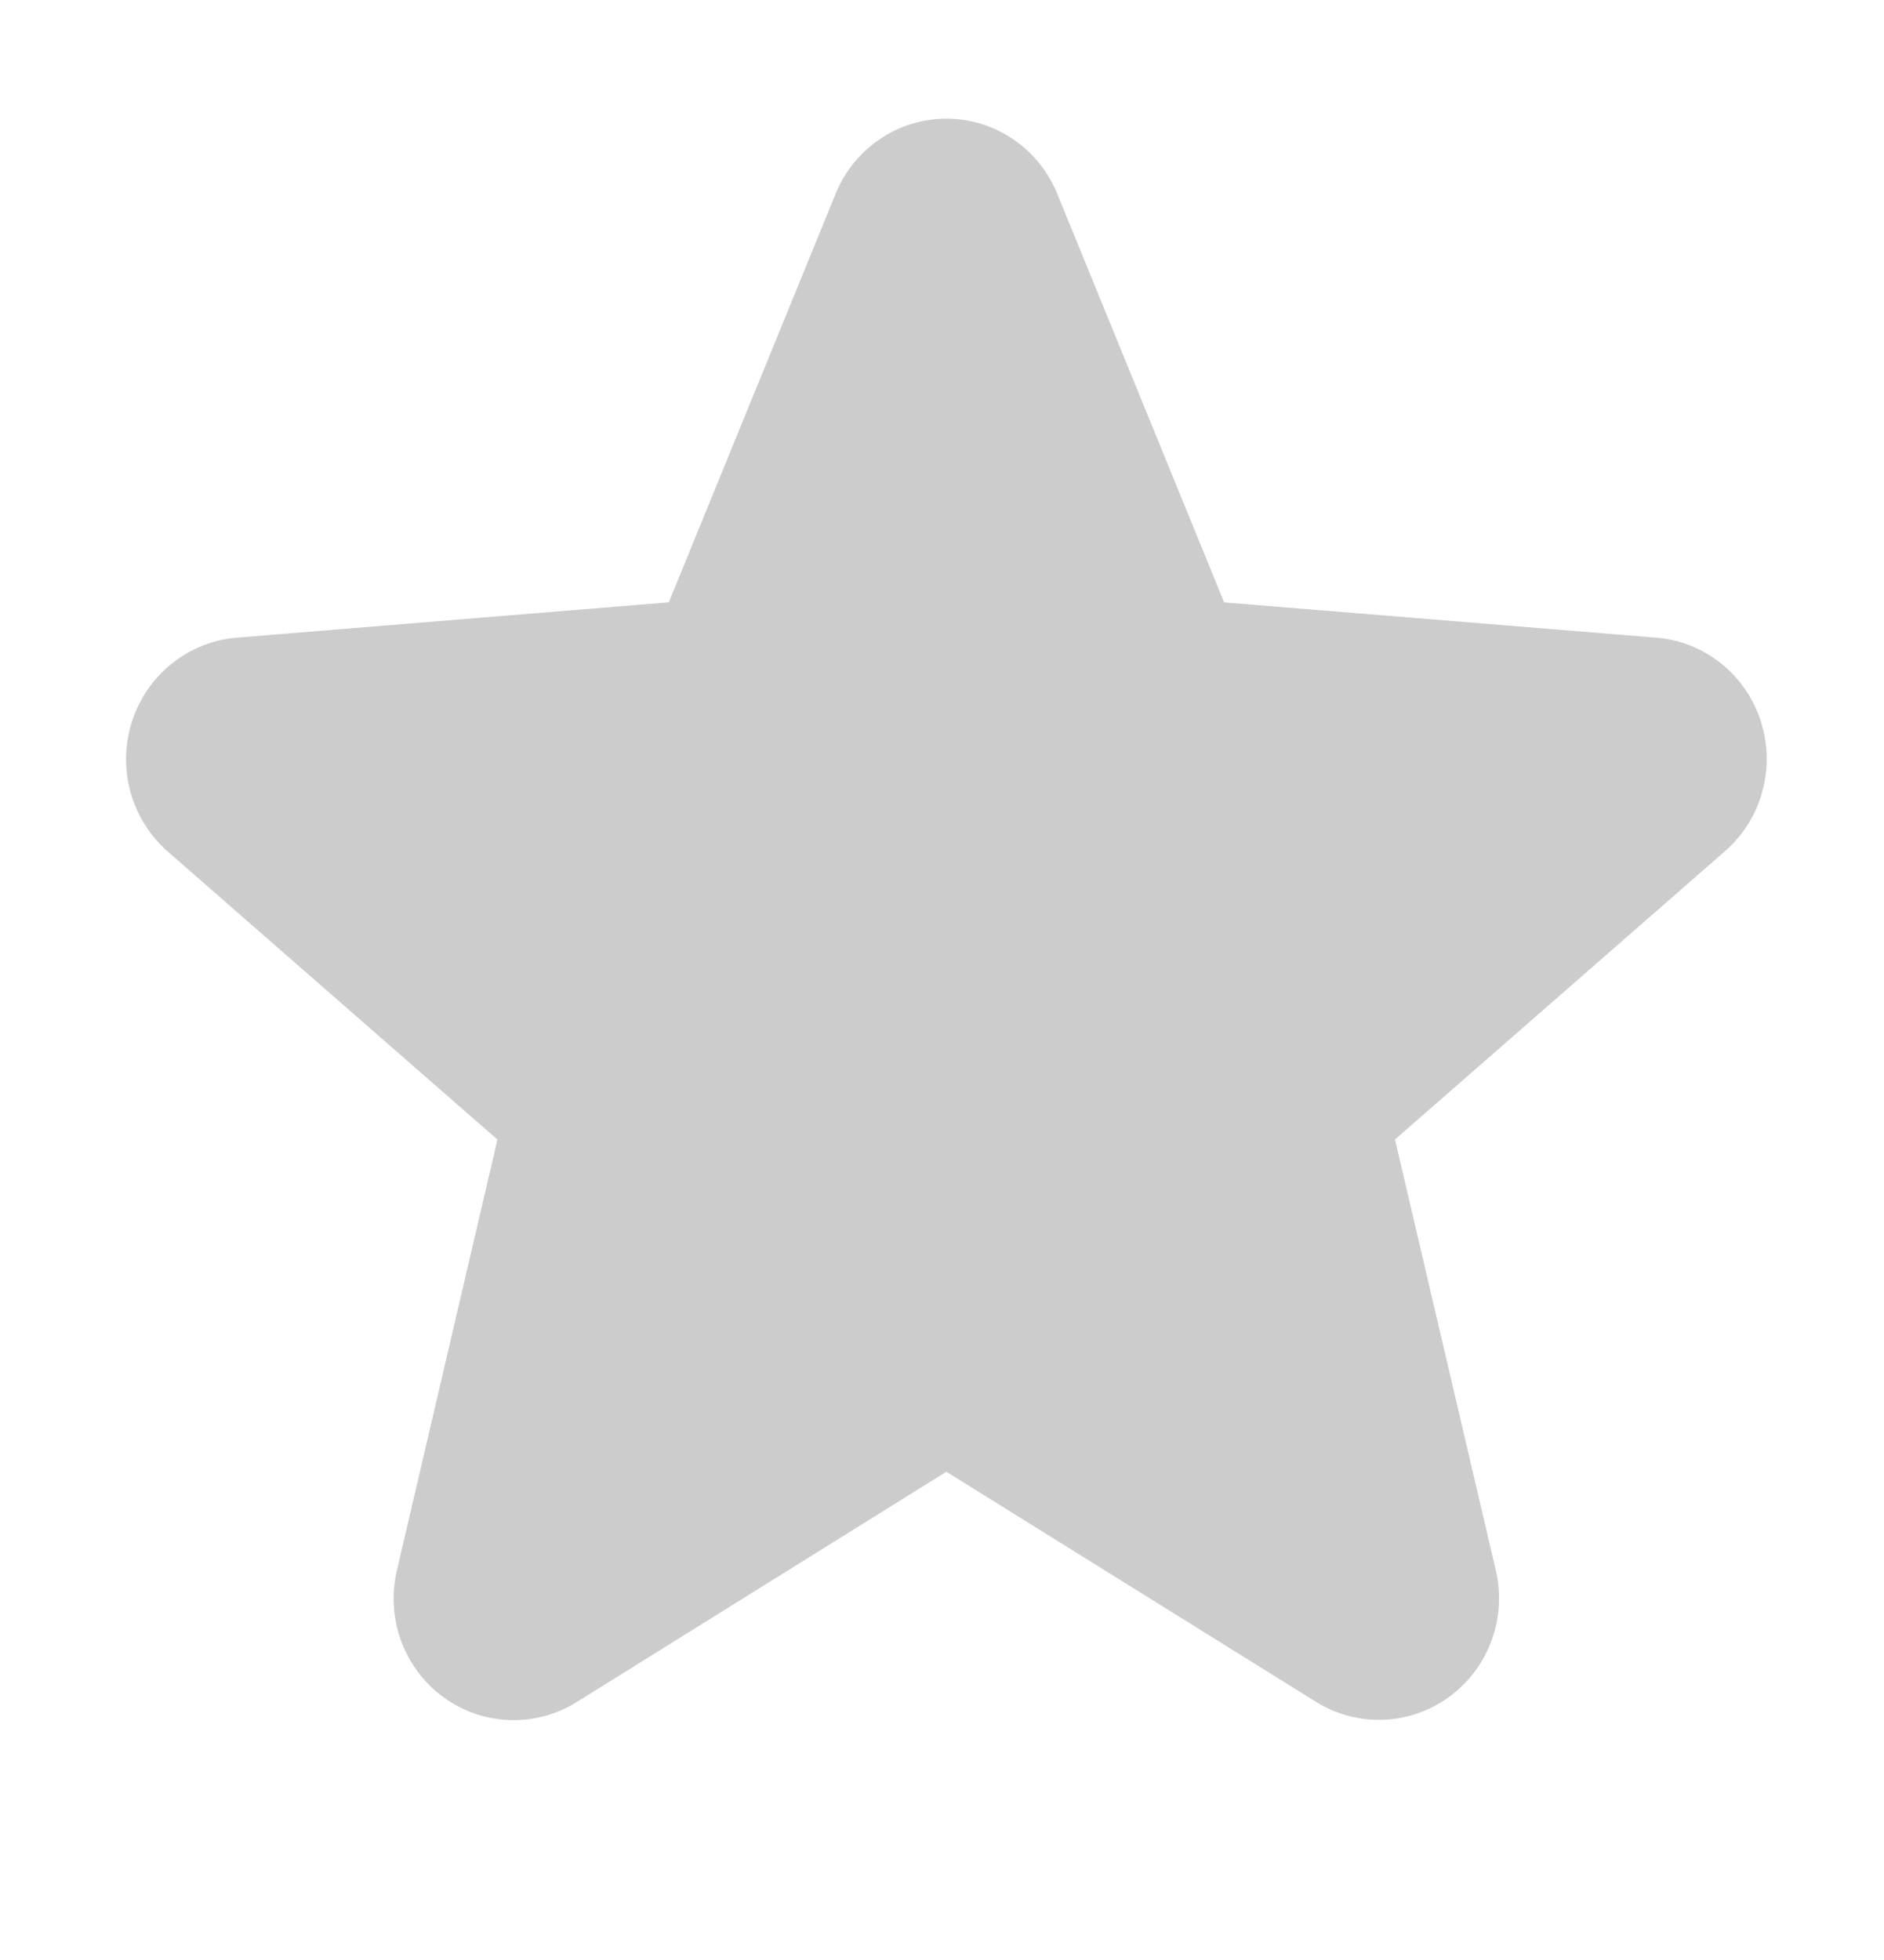 <svg width="25" height="26" viewBox="0 0 25 26" fill="none" xmlns="http://www.w3.org/2000/svg">
<path d="M23.365 9.566C23.267 9.264 23.084 8.997 22.837 8.8C22.591 8.603 22.292 8.484 21.979 8.459L16.244 7.991L14.03 2.572C13.91 2.277 13.706 2.025 13.444 1.847C13.182 1.669 12.874 1.574 12.559 1.574C12.243 1.574 11.935 1.669 11.673 1.847C11.411 2.025 11.207 2.277 11.088 2.572L8.875 7.99L3.138 8.459C2.824 8.486 2.525 8.606 2.278 8.804C2.032 9.002 1.848 9.269 1.751 9.572C1.654 9.875 1.647 10.201 1.732 10.508C1.817 10.814 1.989 11.089 2.227 11.297L6.601 15.117L5.268 20.827C5.194 21.137 5.212 21.463 5.321 21.763C5.43 22.062 5.624 22.323 5.879 22.51C6.134 22.698 6.439 22.805 6.754 22.817C7.069 22.83 7.381 22.747 7.65 22.58L12.558 19.523L17.47 22.58C17.738 22.745 18.05 22.826 18.364 22.813C18.678 22.8 18.982 22.693 19.236 22.505C19.49 22.318 19.684 22.058 19.793 21.76C19.902 21.461 19.921 21.137 19.848 20.827L18.511 15.116L22.884 11.296C23.125 11.088 23.299 10.813 23.384 10.505C23.47 10.197 23.463 9.87 23.365 9.566Z" fill="#CCCCCC"/>
</svg>
